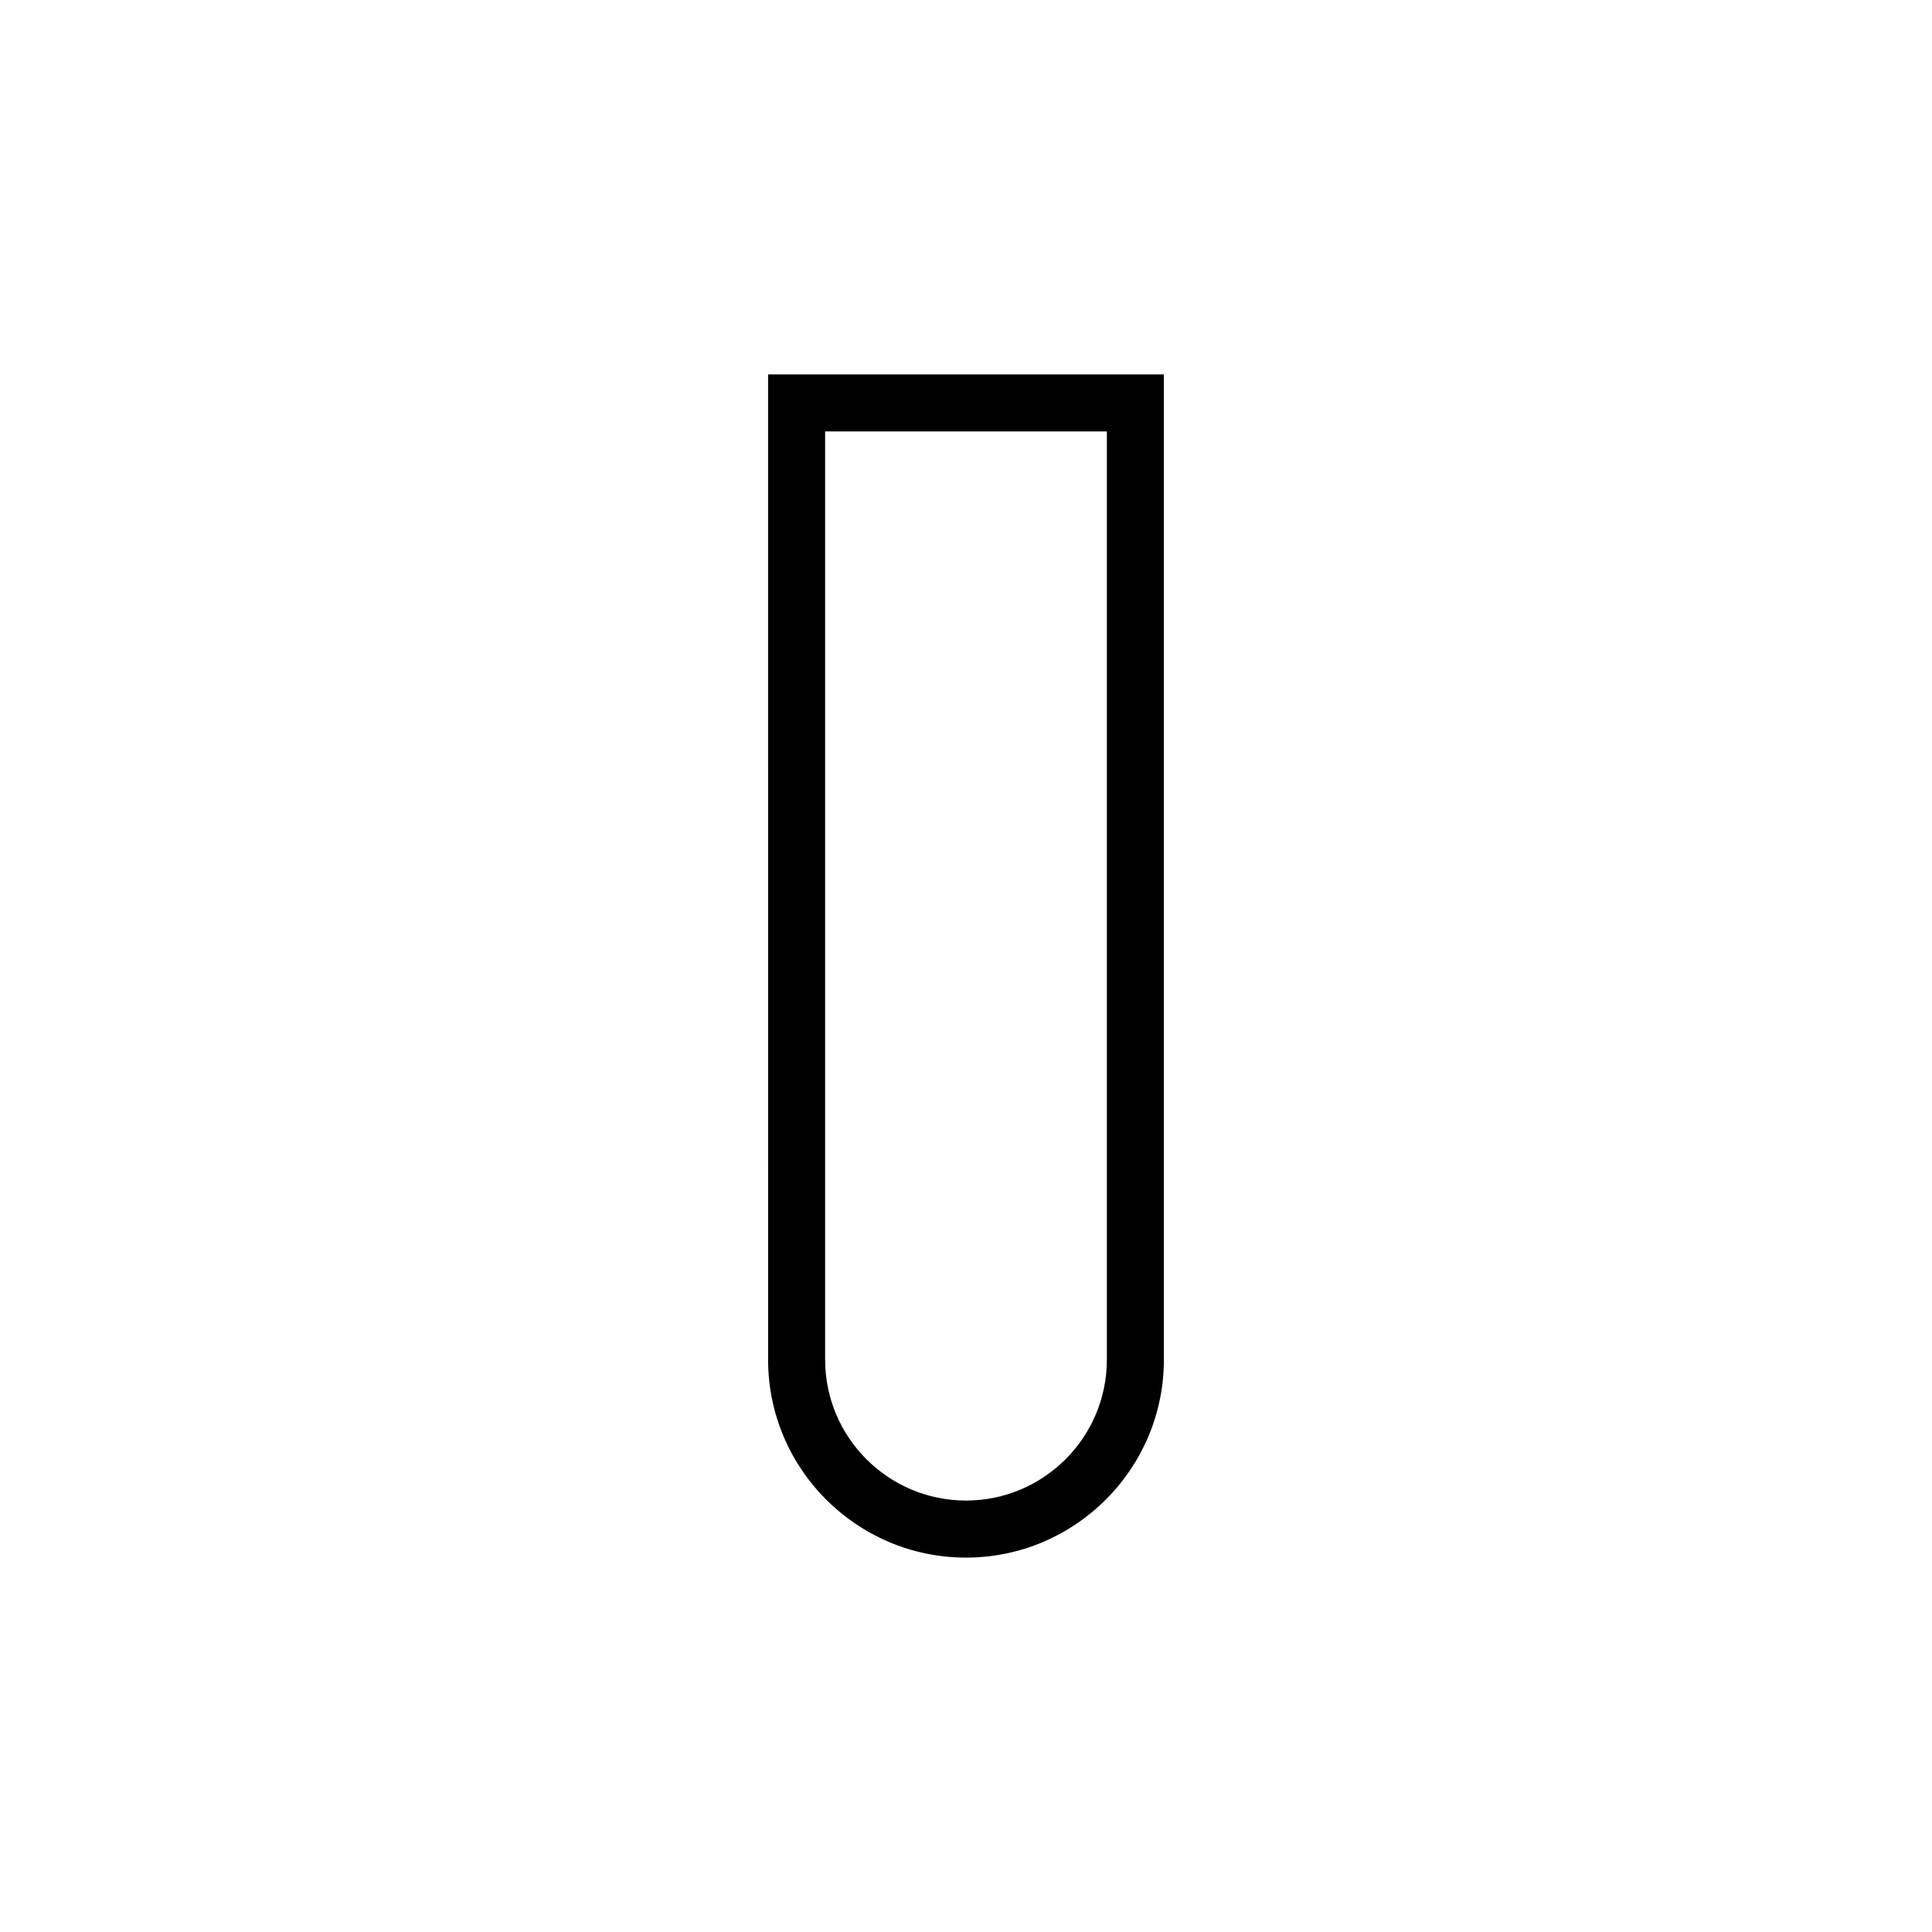 <?xml version="1.0" encoding="UTF-8"?>
<!-- The Best Svg Icon site in the world: iconSvg.co, Visit us! https://iconsvg.co -->
<svg fill="#000000" width="800px" height="800px" version="1.1" viewBox="144 144 512 512" xmlns="http://www.w3.org/2000/svg">
 <g>
  <path d="m352.59 248.26v256.08c0 26.137 21.266 47.41 47.41 47.41s47.41-21.27 47.41-47.41l-0.004-256.08zm89.777 256.07c0 23.367-19.008 42.371-42.371 42.371-23.363 0-42.371-19.004-42.371-42.371l0.004-251.04h84.742z"/>
  <path d="m400 556.78c-28.918 0-52.445-23.527-52.445-52.445l-0.004-261.11h104.89v261.11c0 28.918-23.527 52.445-52.445 52.445zm-37.332-298.45v246c0 20.586 16.746 37.332 37.332 37.332s37.332-16.746 37.332-37.332v-246z"/>
 </g>
</svg>